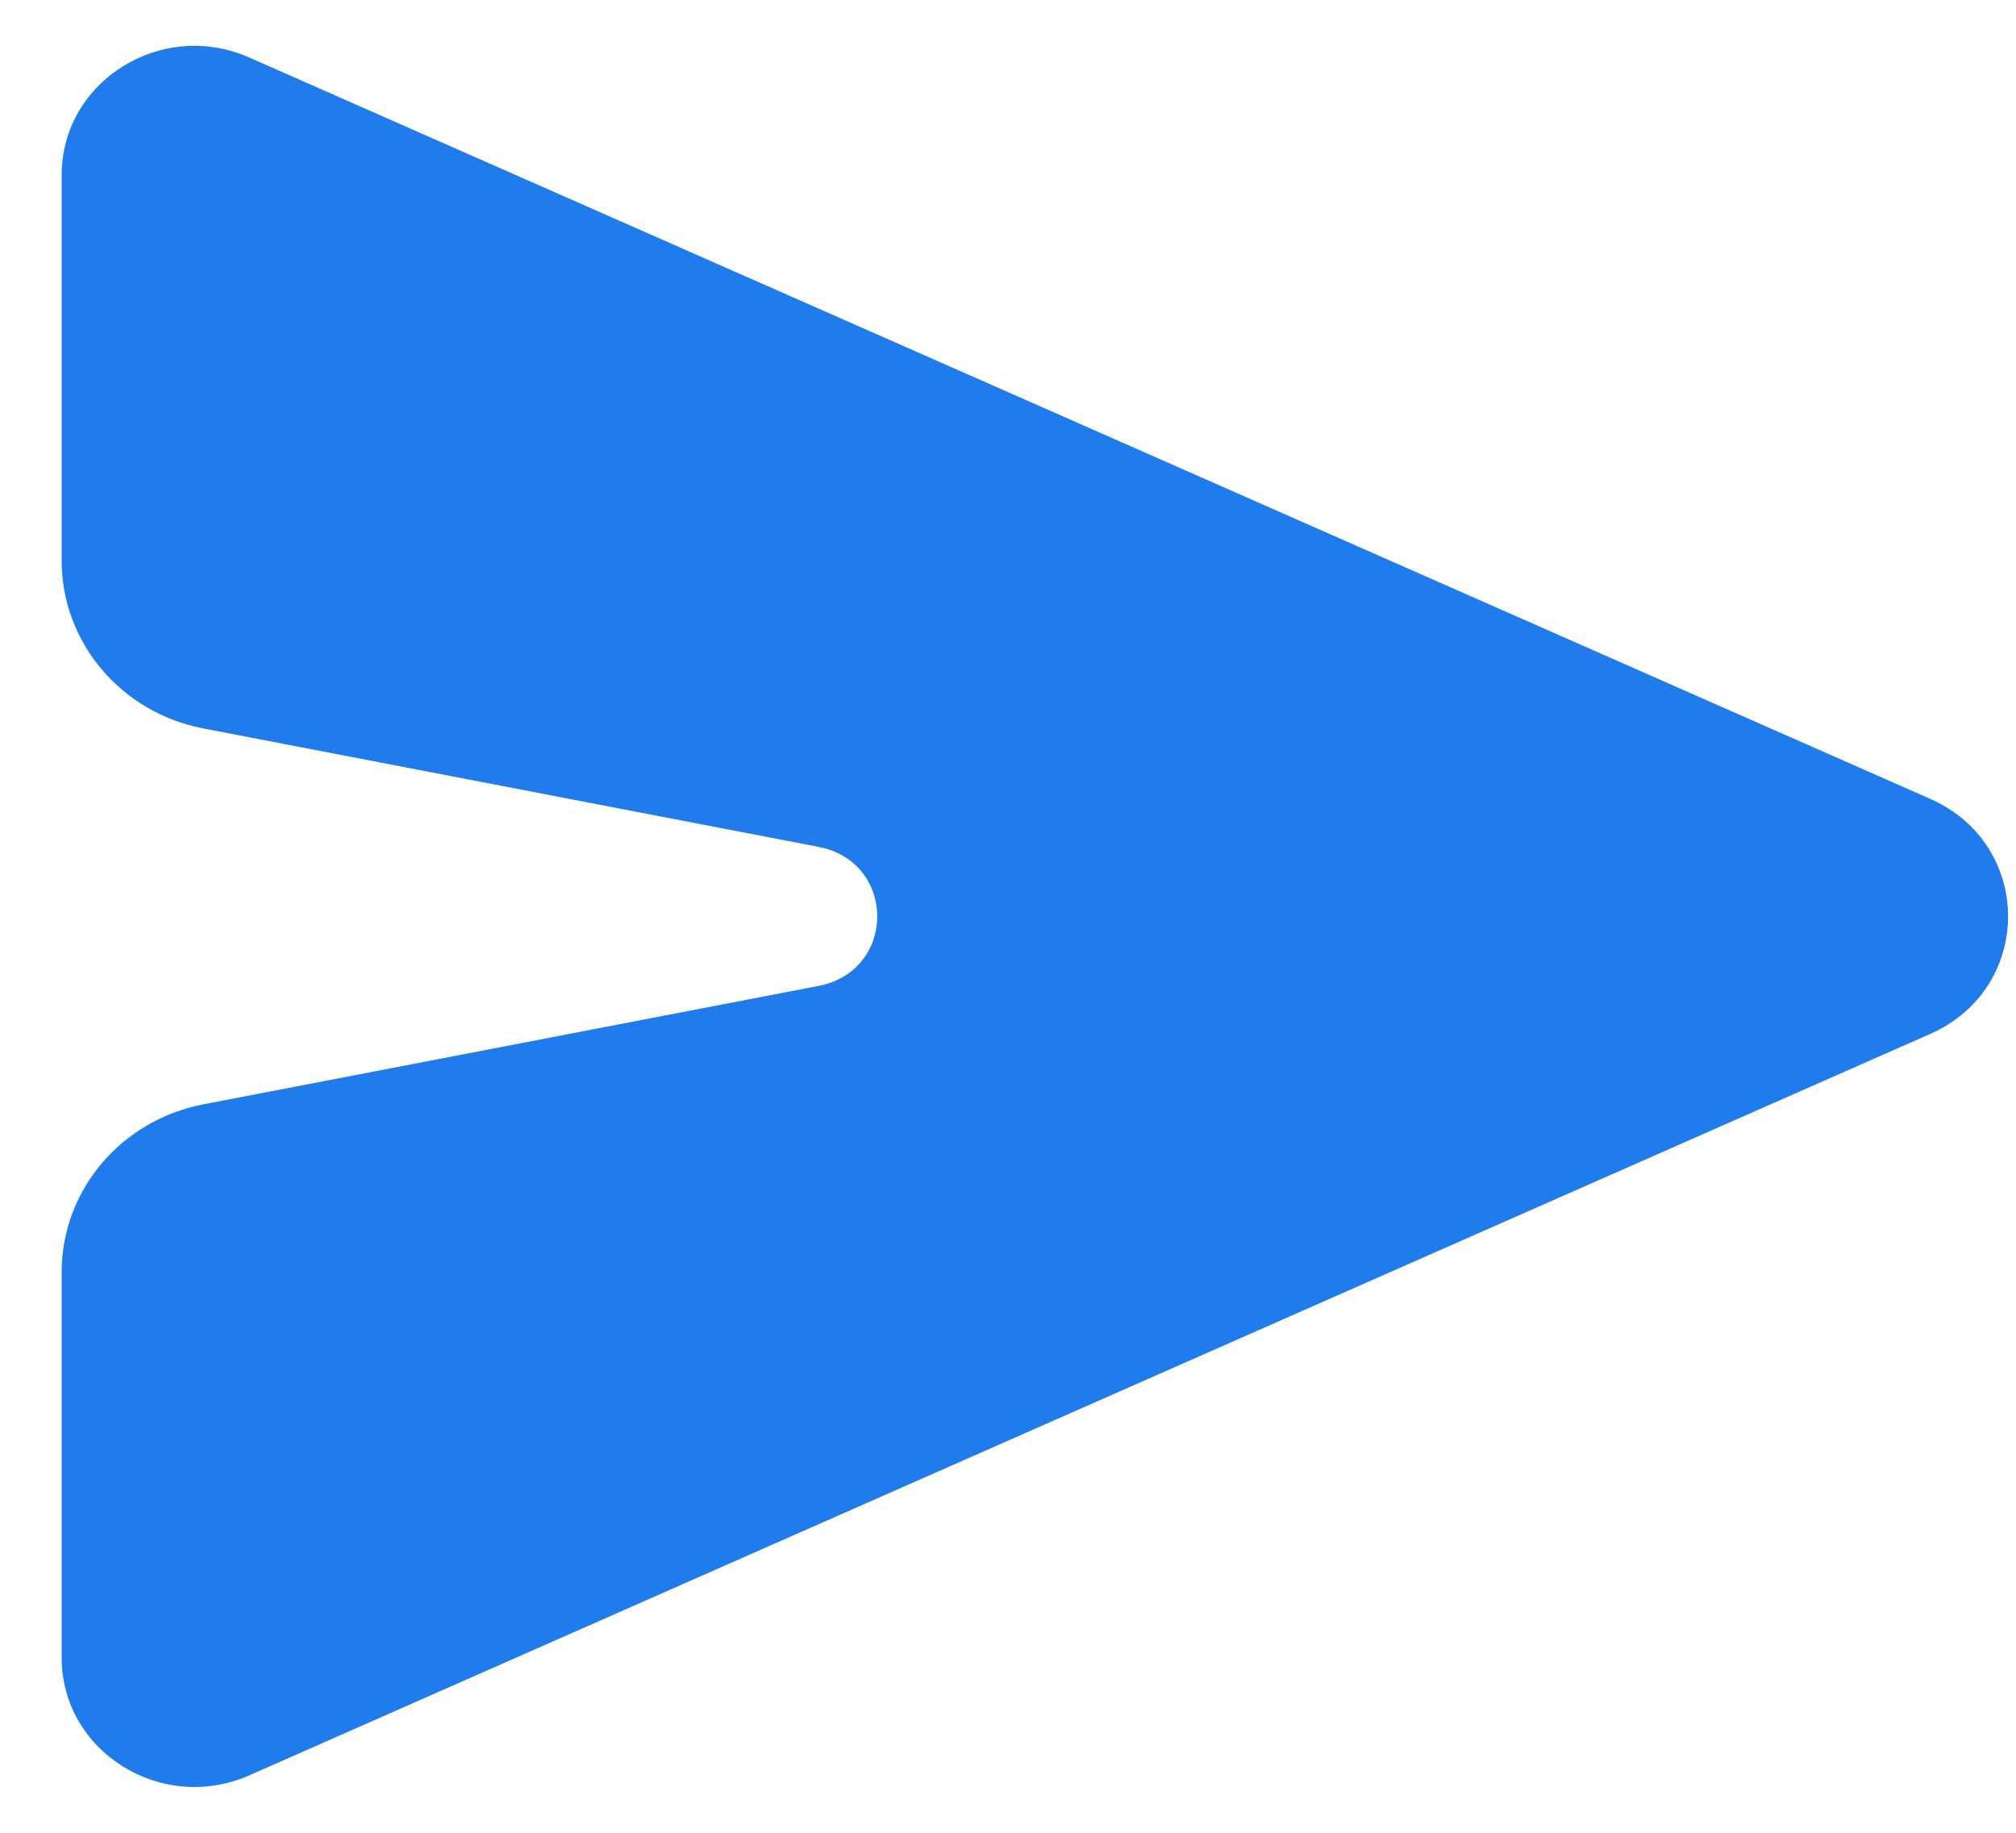 <?xml version="1.0" encoding="UTF-8"?>
<svg width="22px" height="20px" viewBox="0 0 22 20" version="1.1" xmlns="http://www.w3.org/2000/svg" xmlns:xlink="http://www.w3.org/1999/xlink">
    <!-- Generator: Sketch 54.1 (76490) - https://sketchapp.com -->
    <title>Fill 1</title>
    <desc>Created with Sketch.</desc>
    <g id="qikowl---Web" stroke="none" stroke-width="1" fill="none" fill-rule="evenodd">
        <g id="Artboard" transform="translate(-206, -263)" fill="#207BEC">
            <path d="M227.063,271.717 L208.721,263.627 C207.762,263.204 206.673,263.886 206.673,264.91 L206.673,269.12 C206.673,270.01 207.32,270.776 208.219,270.949 L214.931,272.241 C215.787,272.405 215.787,273.595 214.931,273.759 L208.219,275.051 C207.32,275.224 206.673,275.99 206.673,276.88 L206.673,281.09 C206.673,282.114 207.762,282.796 208.721,282.372 L227.063,274.283 C228.197,273.783 228.197,272.217 227.063,271.717" id="Fill-1" transform="translate(217.293, 273) scale(1, -1) translate(-217.293, -273) "></path>
        </g>
    </g>
</svg>